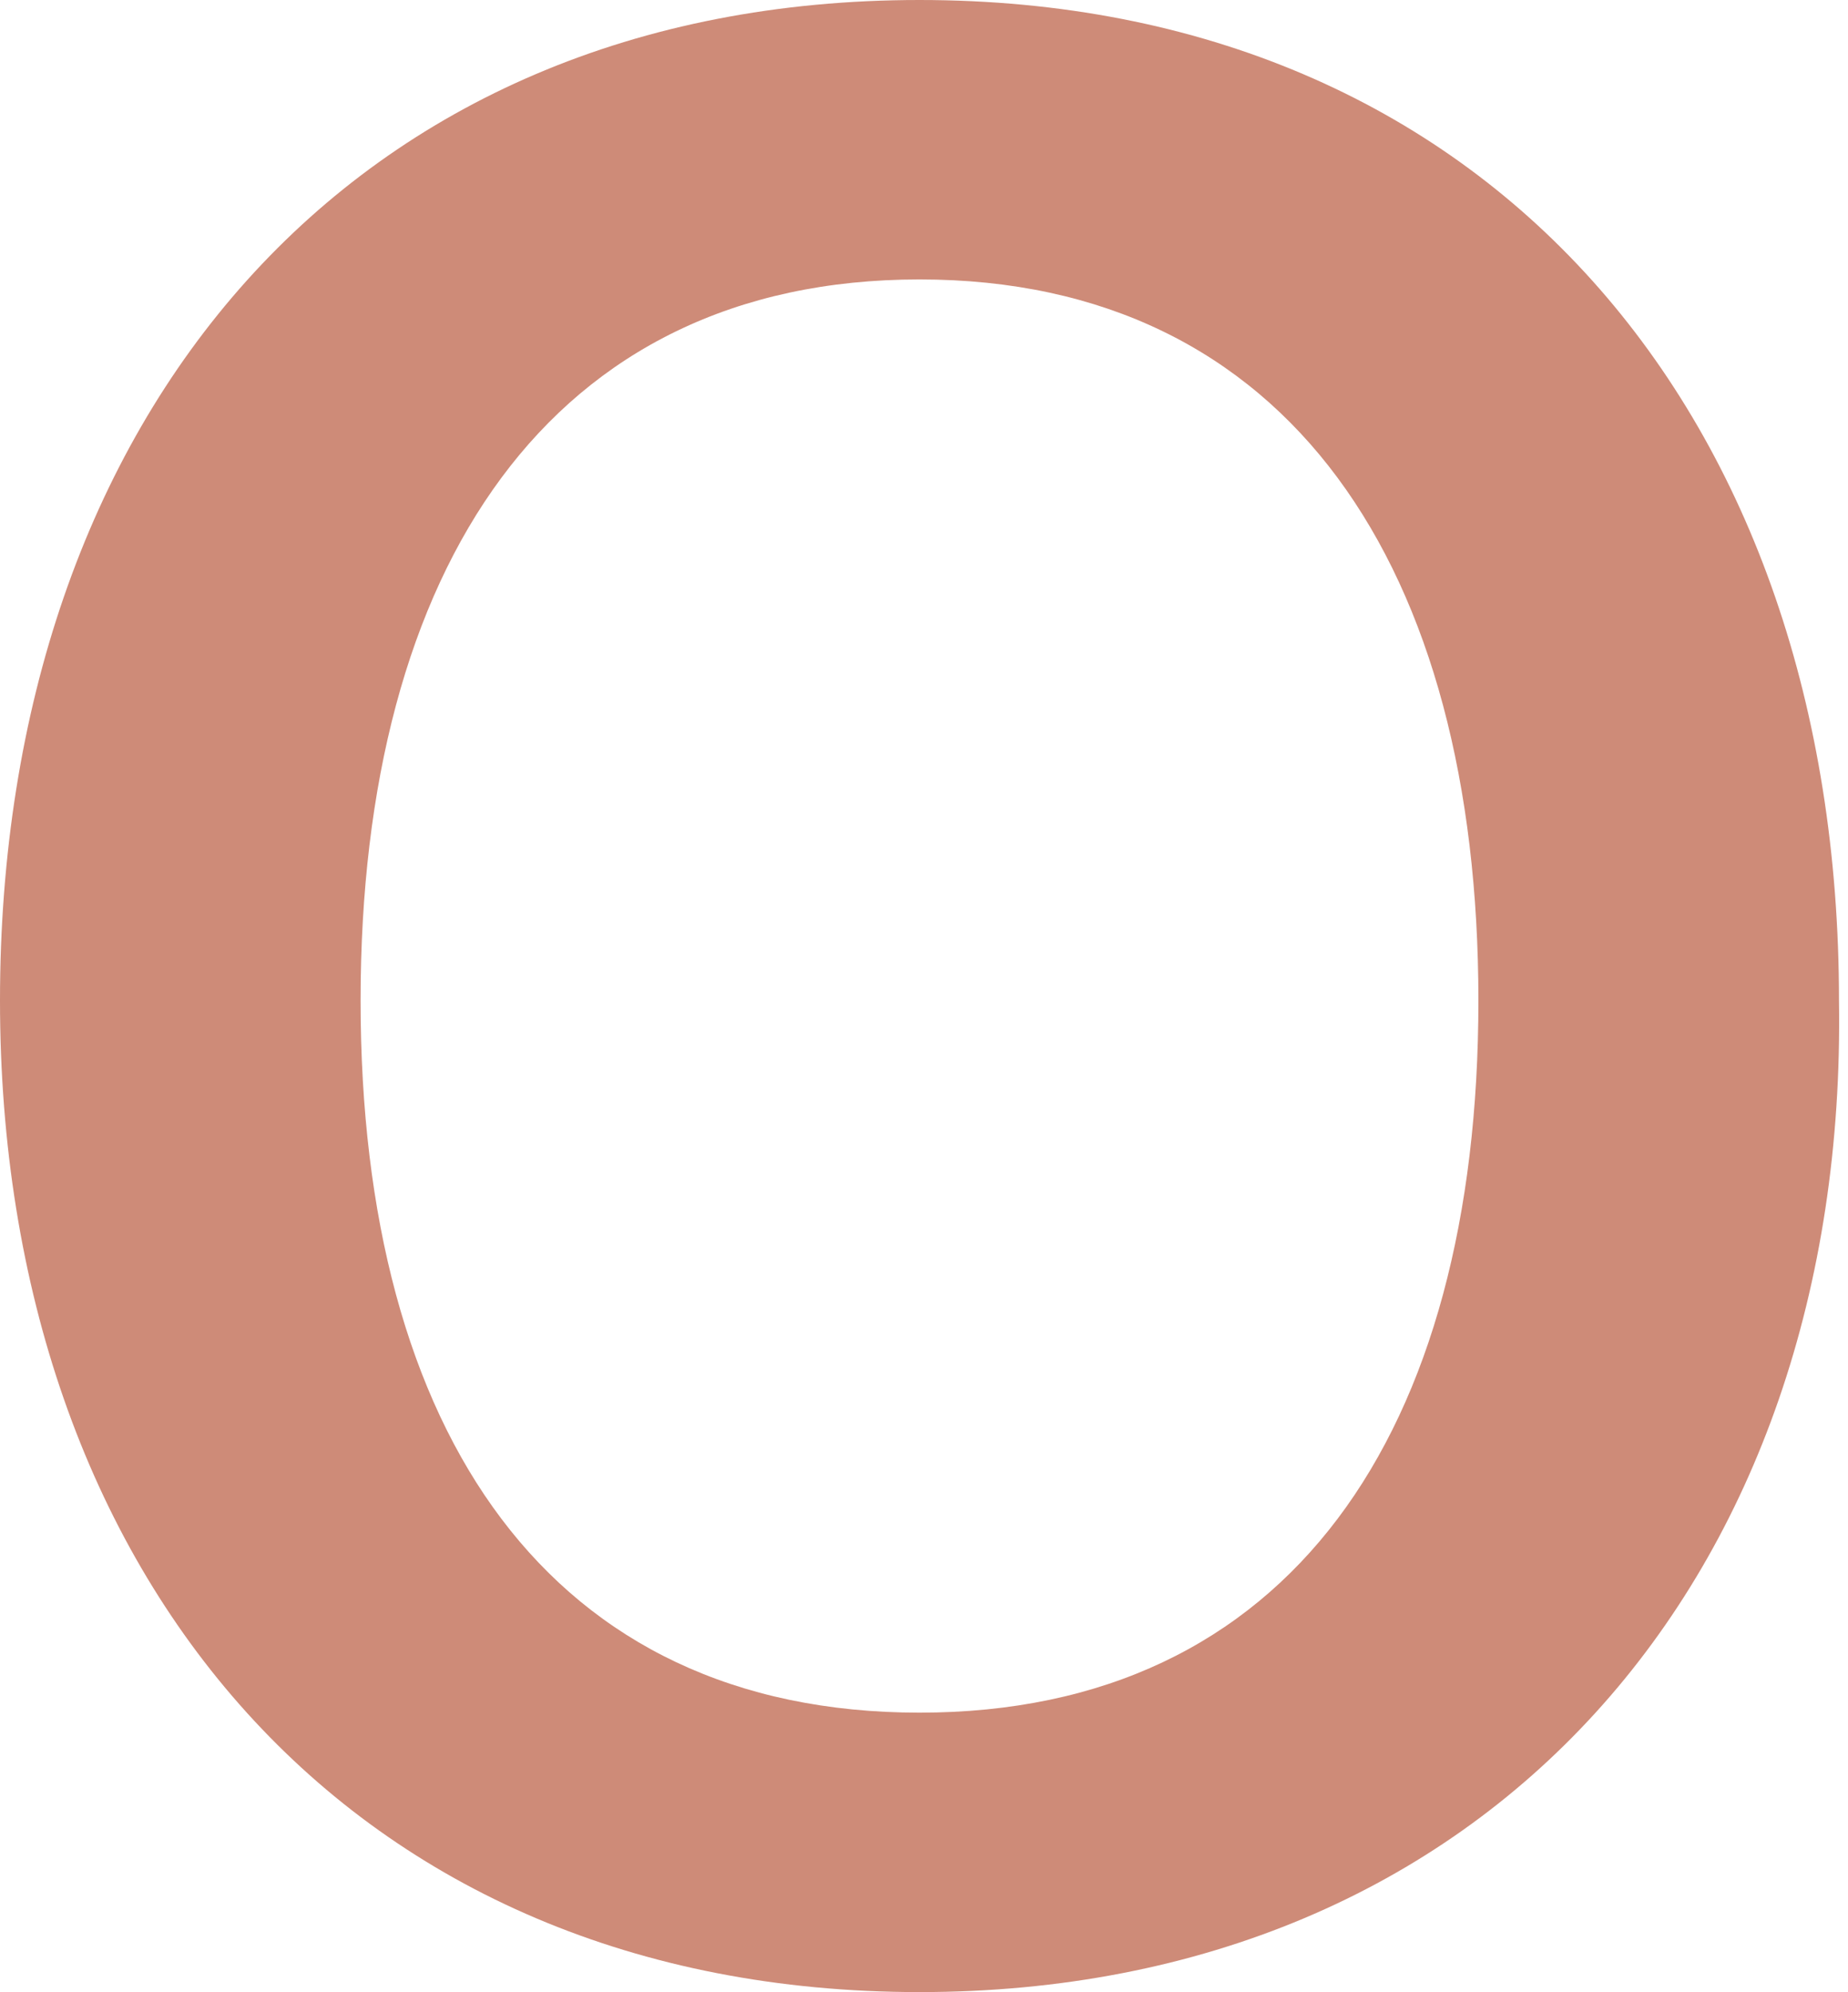 <?xml version="1.0" encoding="utf-8"?>
<!-- Generator: Adobe Illustrator 28.2.0, SVG Export Plug-In . SVG Version: 6.00 Build 0)  -->
<svg version="1.1" id="レイヤー_1" xmlns="http://www.w3.org/2000/svg" xmlns:xlink="http://www.w3.org/1999/xlink" x="0px"
	 y="0px" viewBox="0 0 20.5 22.1" style="enable-background:new 0 0 20.5 22.1;" xml:space="preserve">
<style type="text/css">
	.st0{display:none;}
	.st1{display:inline;fill:#51B333;}
	.st2{display:inline;fill:#D79478;}
	.st3{fill:#CE8B78;}
</style>
<g id="レイヤー_3" class="st0">
	<rect x="9.5" class="st1" width="1.5" height="22.1"/>
</g>
<g id="レイヤー_1_00000034058283966347202730000010941511539441932182_" class="st0">
	<path class="st2" d="M15.7,15.5L15.7,15.5l0.1-15.2h3.8v21.4h-3.7L4.8,5.2l0,0v16.6H0.9V0.4h4.6L15.7,15.5z"/>
</g>
<g id="レイヤー_2_00000083090274243337624830000005084906800704823451_" class="st0">
	<path class="st2" d="M2.5,21.8V0.4h15.4v3.1H6.4v6h10.2v3.1H6.4v6H18v3.1L2.5,21.8L2.5,21.8z"/>
</g>
<g id="レイヤー_4" class="st0">
	<path class="st2" d="M10.2,5.2L10.2,5.2L6,21.8H1.6L-4.3,0.4h4.1L4.1,17h0.1L8.3,0.4h4L16.5,17h0.1l4.3-16.6h3.9l-5.9,21.4h-4.4
		L10.2,5.2z"/>
</g>
<g id="レイヤー_5" class="st0">
	<path class="st2" d="M8.1,17.4h4.6v4.3H8.1V17.4z M12.7,0.4L12,14.8H8.8L8.1,0.4H12.7z"/>
</g>
<g id="レイヤー_6" class="st0">
	<path class="st2" d="M10.8,0c5.2,0,8.1,2.8,8.9,7h-3.9c-0.5-2.4-2.1-3.9-5-3.9c-4,0-6.3,3-6.3,7.9s2.2,7.9,6.2,7.9
		c3.1,0,5.3-1.9,5.3-4.5v-0.7h-4.1v-2.9H20v10.9h-3.1l-0.3-3.1c-0.8,2-3.5,3.4-6.1,3.4c-6,0-10-4.5-10-11.1C0.4,4.4,4.7,0,10.8,0z"
		/>
</g>
<g id="レイヤー_7">
	<path class="st3" d="M10.2,22.1C3.9,22.1,0,17.5,0,11.1C0,4.6,3.9,0,10.2,0s10.2,4.6,10.2,11.1C20.5,17.5,16.5,22.1,10.2,22.1z
		 M10.2,3.1c-4.1,0-6.2,3.2-6.2,8S6.1,19,10.2,19s6.2-3.1,6.2-7.9S14.3,3.1,10.2,3.1z"/>
</g>
</svg>
